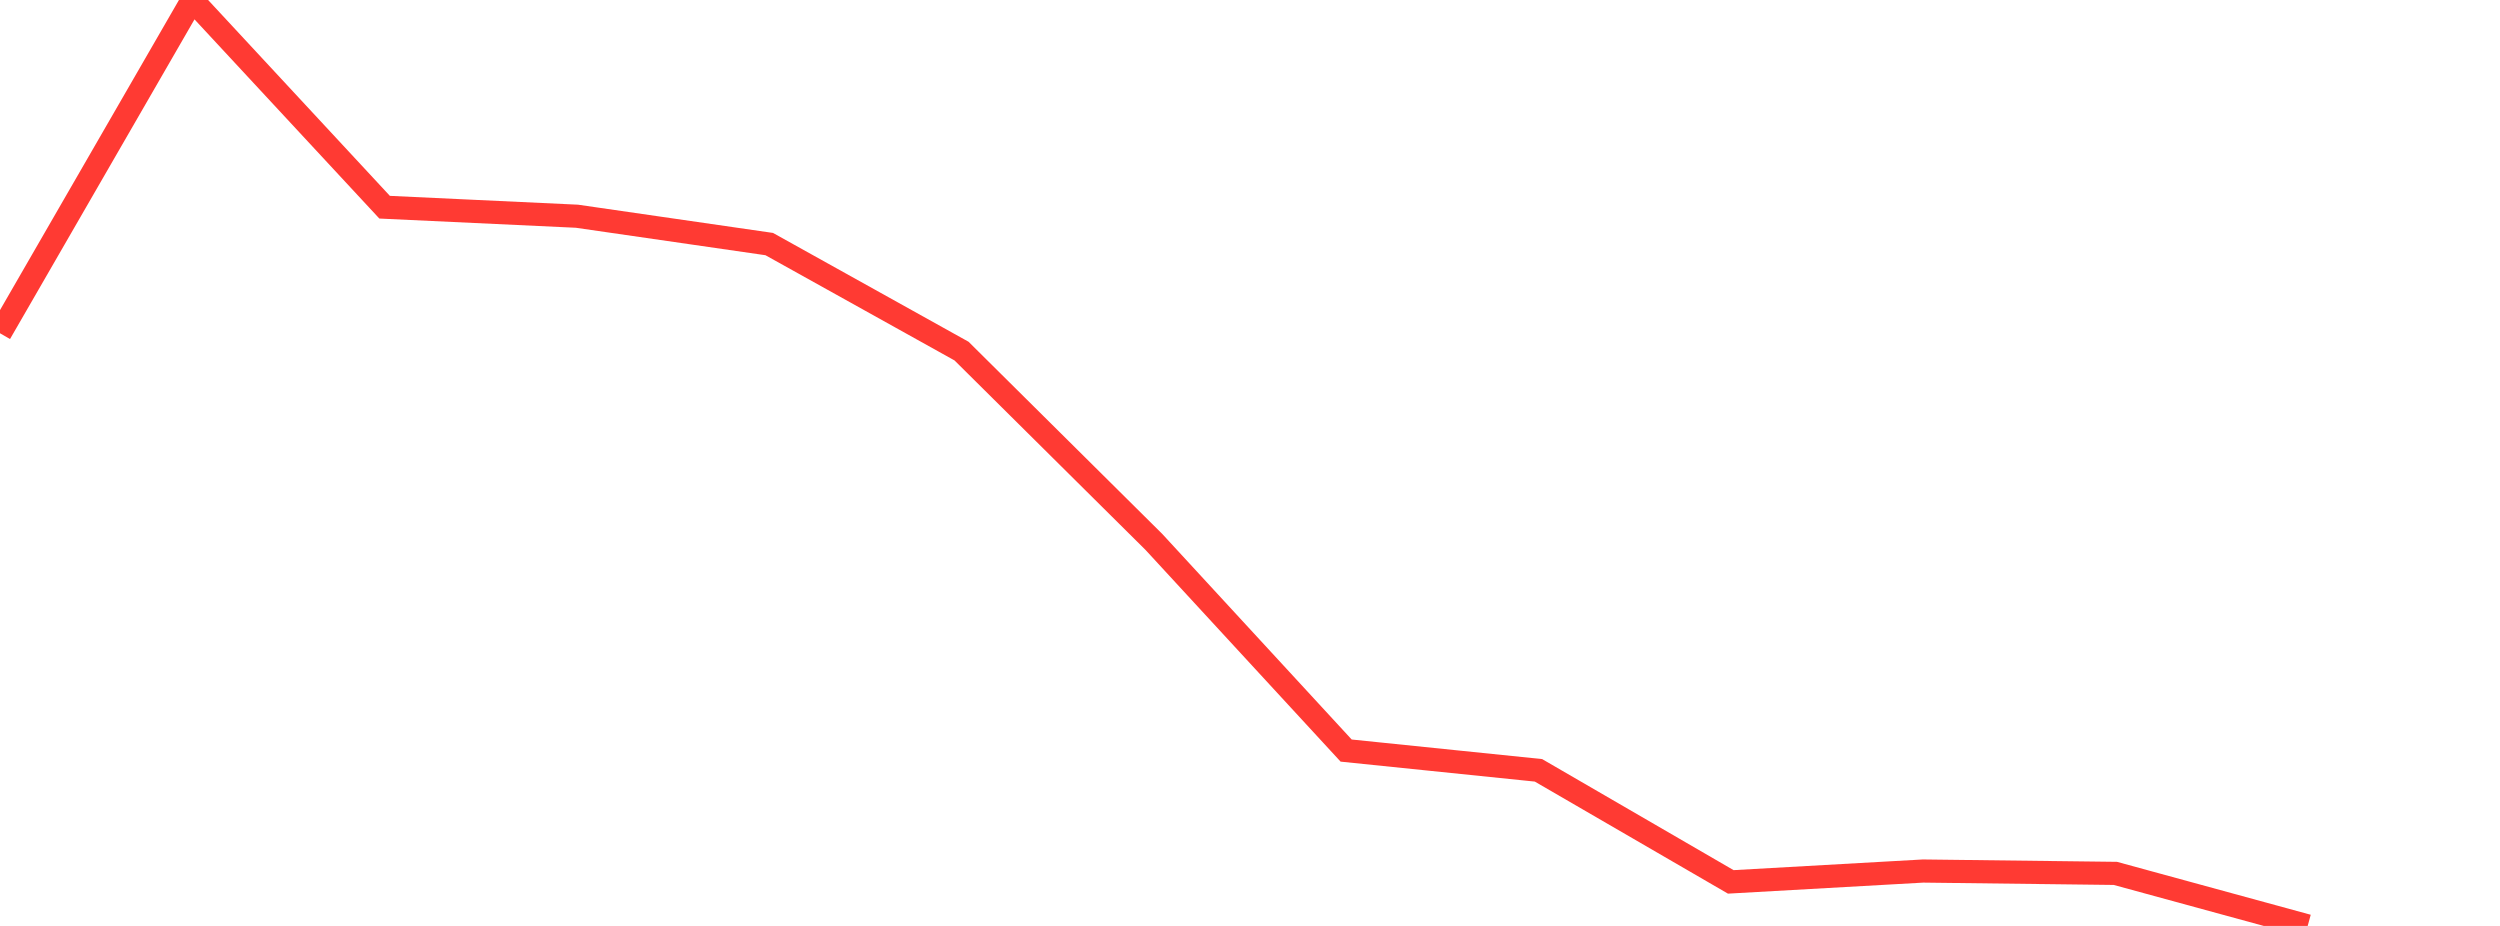 <?xml version="1.0" standalone="no"?>
<!DOCTYPE svg PUBLIC "-//W3C//DTD SVG 1.1//EN" "http://www.w3.org/Graphics/SVG/1.1/DTD/svg11.dtd">

<svg width="135" height="50" viewBox="0 0 135 50" preserveAspectRatio="none" 
  xmlns="http://www.w3.org/2000/svg"
  xmlns:xlink="http://www.w3.org/1999/xlink">


<polyline points="0.0, 17.996 10.385, 0.0 20.769, 11.189 31.154, 11.676 41.538, 13.18 51.923, 18.959 62.308, 29.262 72.692, 40.531 83.077, 41.598 93.462, 47.622 103.846, 47.036 114.231, 47.163 124.615, 50.0" fill="none" stroke="#ff3a33" stroke-width="1.25"/>

</svg>